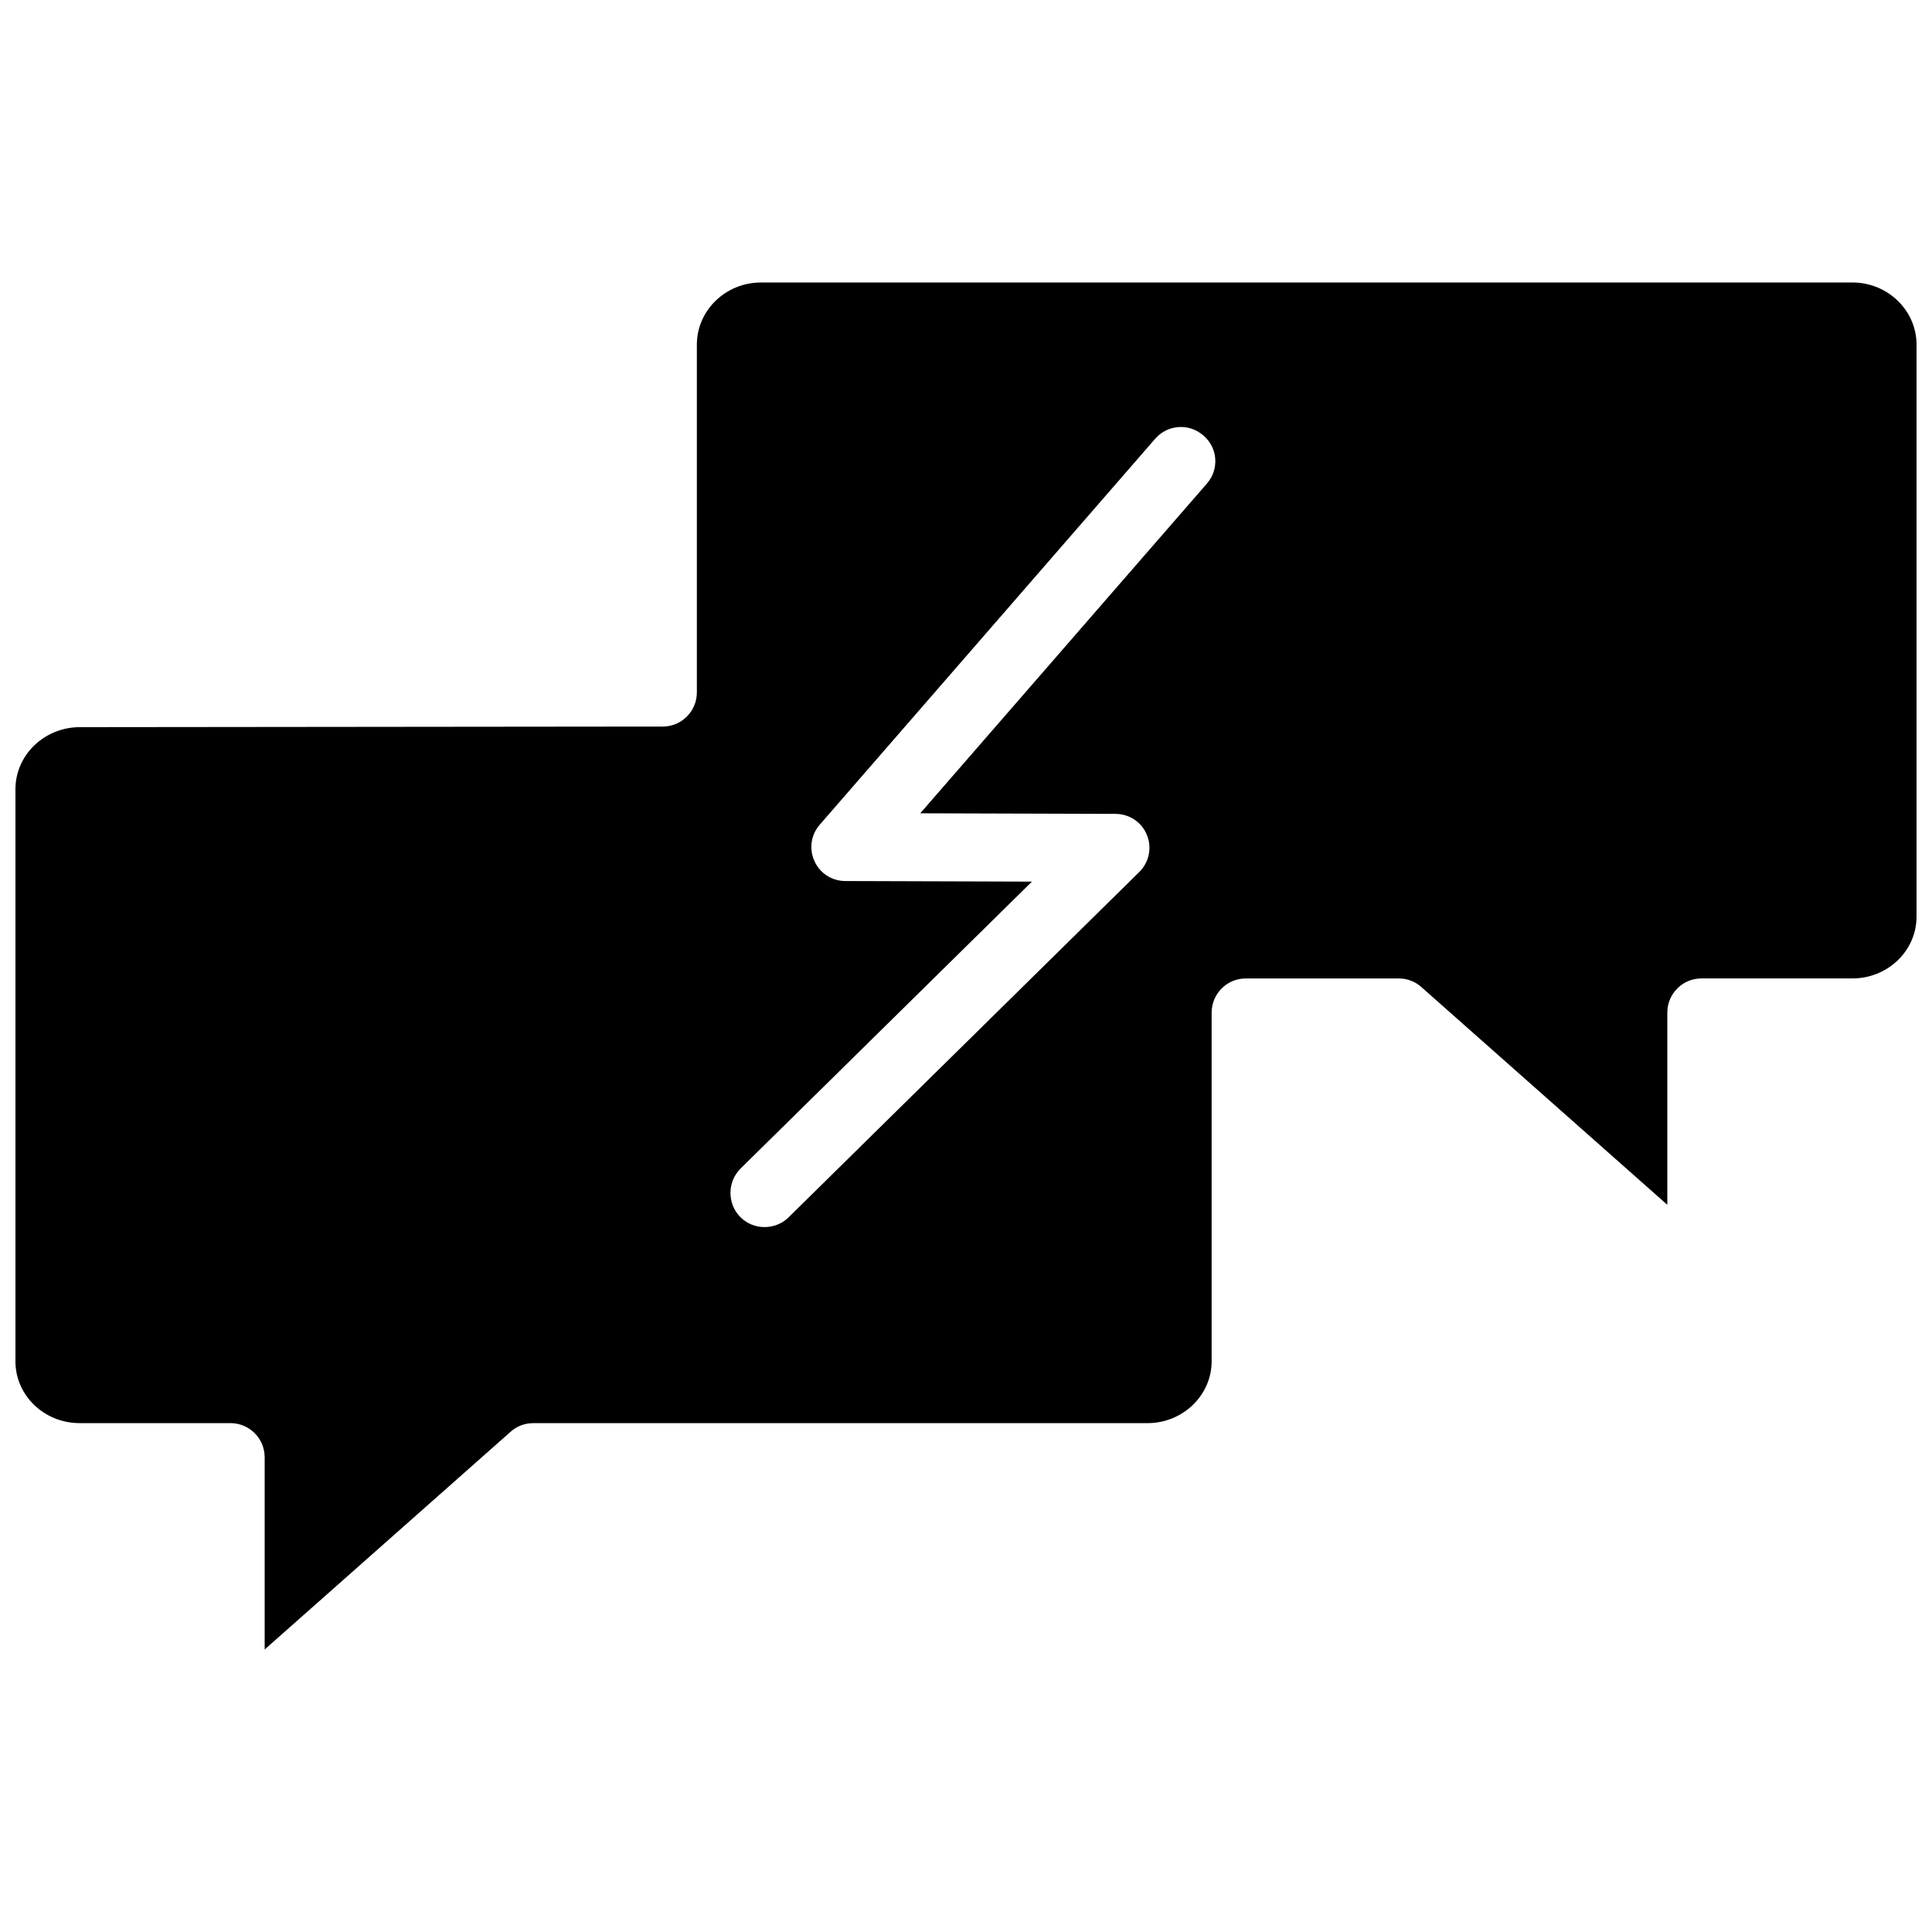 <?xml version="1.0" encoding="UTF-8"?>
<!-- The Best Svg Icon site in the world: iconSvg.co, Visit us! https://iconsvg.co -->
<svg width="800px" height="800px" version="1.1" viewBox="144 144 512 512" xmlns="http://www.w3.org/2000/svg">
 <defs>
  <clipPath id="a">
   <path d="m148.09 218h503.81v364h-503.81z"/>
  </clipPath>
 </defs>
 <g clip-path="url(#a)">
  <path d="m634.9 218.86h-289.22c-9.367 0-17.004 7.398-17.004 16.453v92.18c0 4.961-4.016 9.055-9.055 9.055h-4.328l-150.12 0.156c-9.445 0-17.082 7.398-17.082 16.453v151.61c0 9.055 7.637 16.375 17.004 16.375h39.988c4.961 0 9.055 4.016 9.055 9.055v50.934l65.18-57.703c1.652-1.496 3.777-2.281 5.984-2.281h162.79c9.367 0 17.004-7.398 17.004-16.375v-92.418c0-4.961 4.016-9.055 9.055-9.055h40.539c2.203 0 4.328 0.789 5.984 2.281l65.18 57.703v-50.934c0-4.961 4.016-9.055 9.055-9.055h39.988c9.367 0 17.004-7.32 17.004-16.375v-151.61c-0.004-9.051-7.641-16.449-17.008-16.449zm-171.06 53.293-75.965 87.379 51.719 0.156c3.699 0 7.008 2.203 8.344 5.59 1.418 3.387 0.551 7.32-2.047 9.84l-92.891 91.473c-1.73 1.73-4.094 2.598-6.375 2.598-2.363 0-4.644-0.867-6.453-2.676-3.465-3.543-3.465-9.289 0.078-12.832l77.223-76.043-49.438-0.156c-3.543 0-6.769-2.047-8.188-5.273-1.496-3.227-0.945-7.008 1.418-9.684l88.875-102.26c3.305-3.777 8.973-4.172 12.754-0.867 3.859 3.231 4.254 8.977 0.945 12.754z"/>
 </g>
</svg>